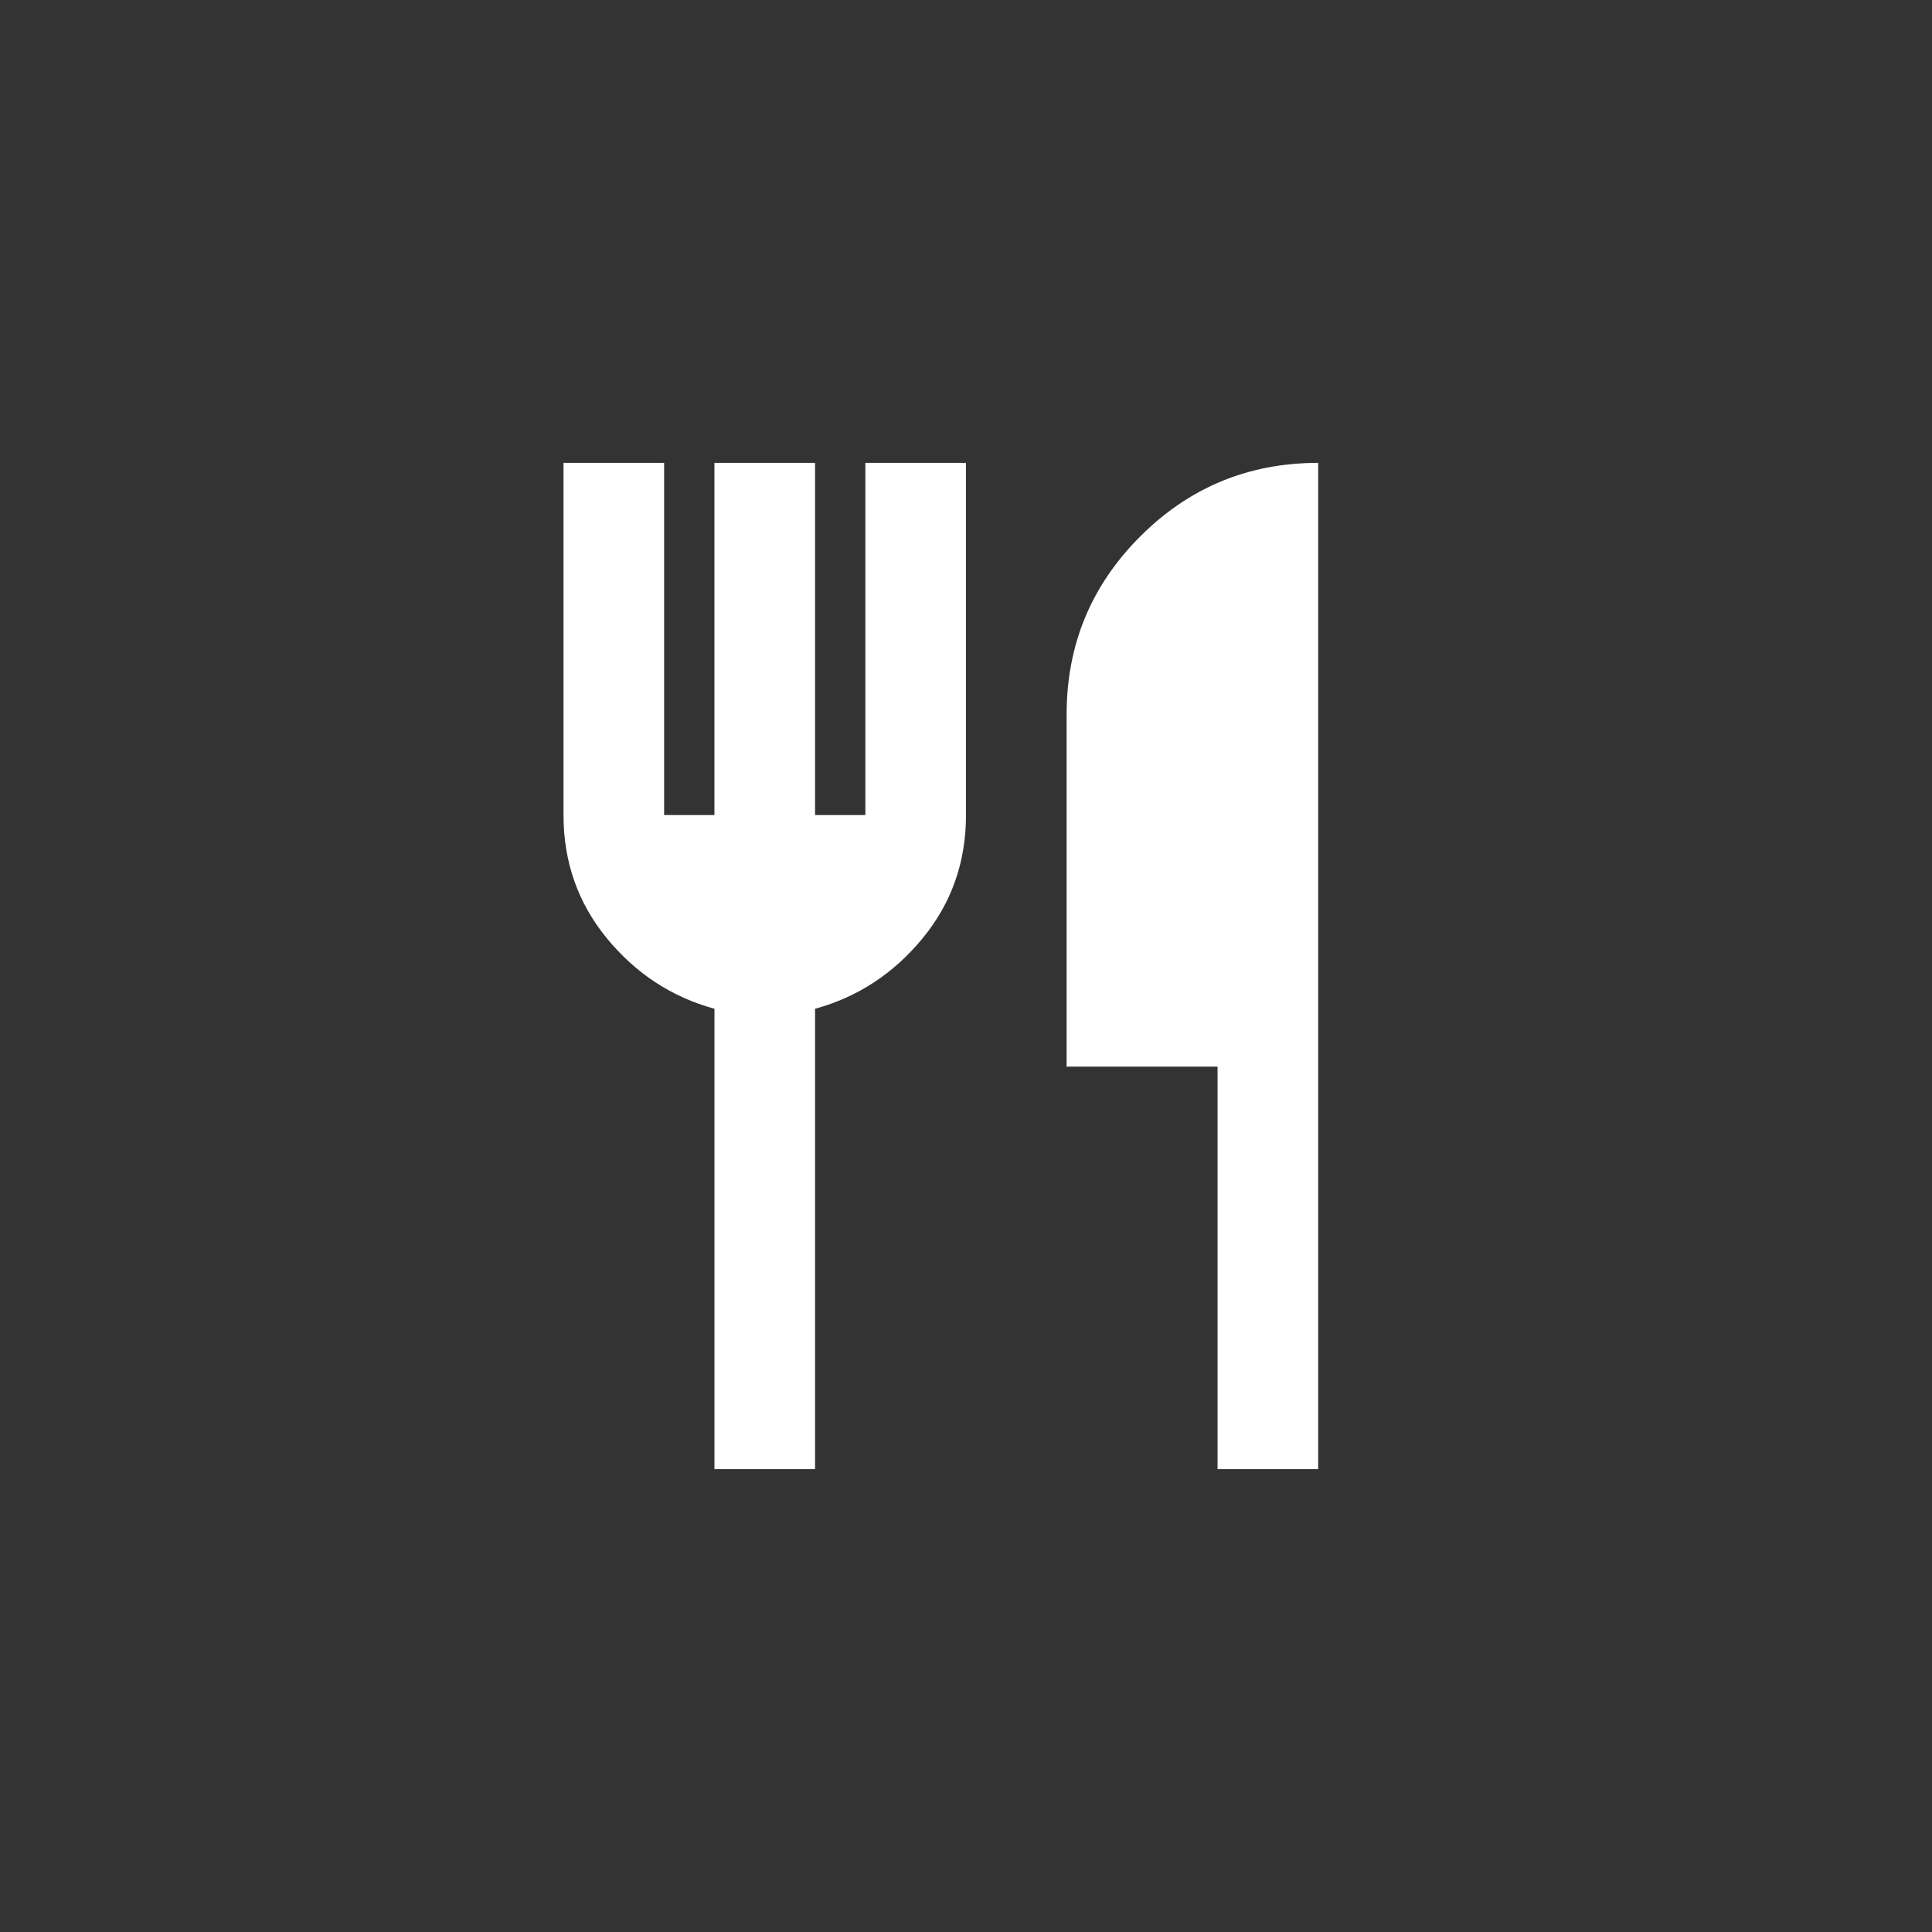 <svg xmlns="http://www.w3.org/2000/svg" width="64" height="64" fill="none"><rect width="100%" height="100%" fill="#333333" stroke="none"/><path fill="#fff" d="M23.667 48.667v-15.25q-2.126-.584-3.563-2.334T18.667 27V15.333H22V27h1.666V15.333H27V27h1.666V15.333H32V27q0 2.334-1.438 4.083T27 33.417v15.25zm16.666 0V35.333h-5V23.667q0-3.459 2.438-5.896 2.437-2.438 5.895-2.438v33.334z"/></svg>